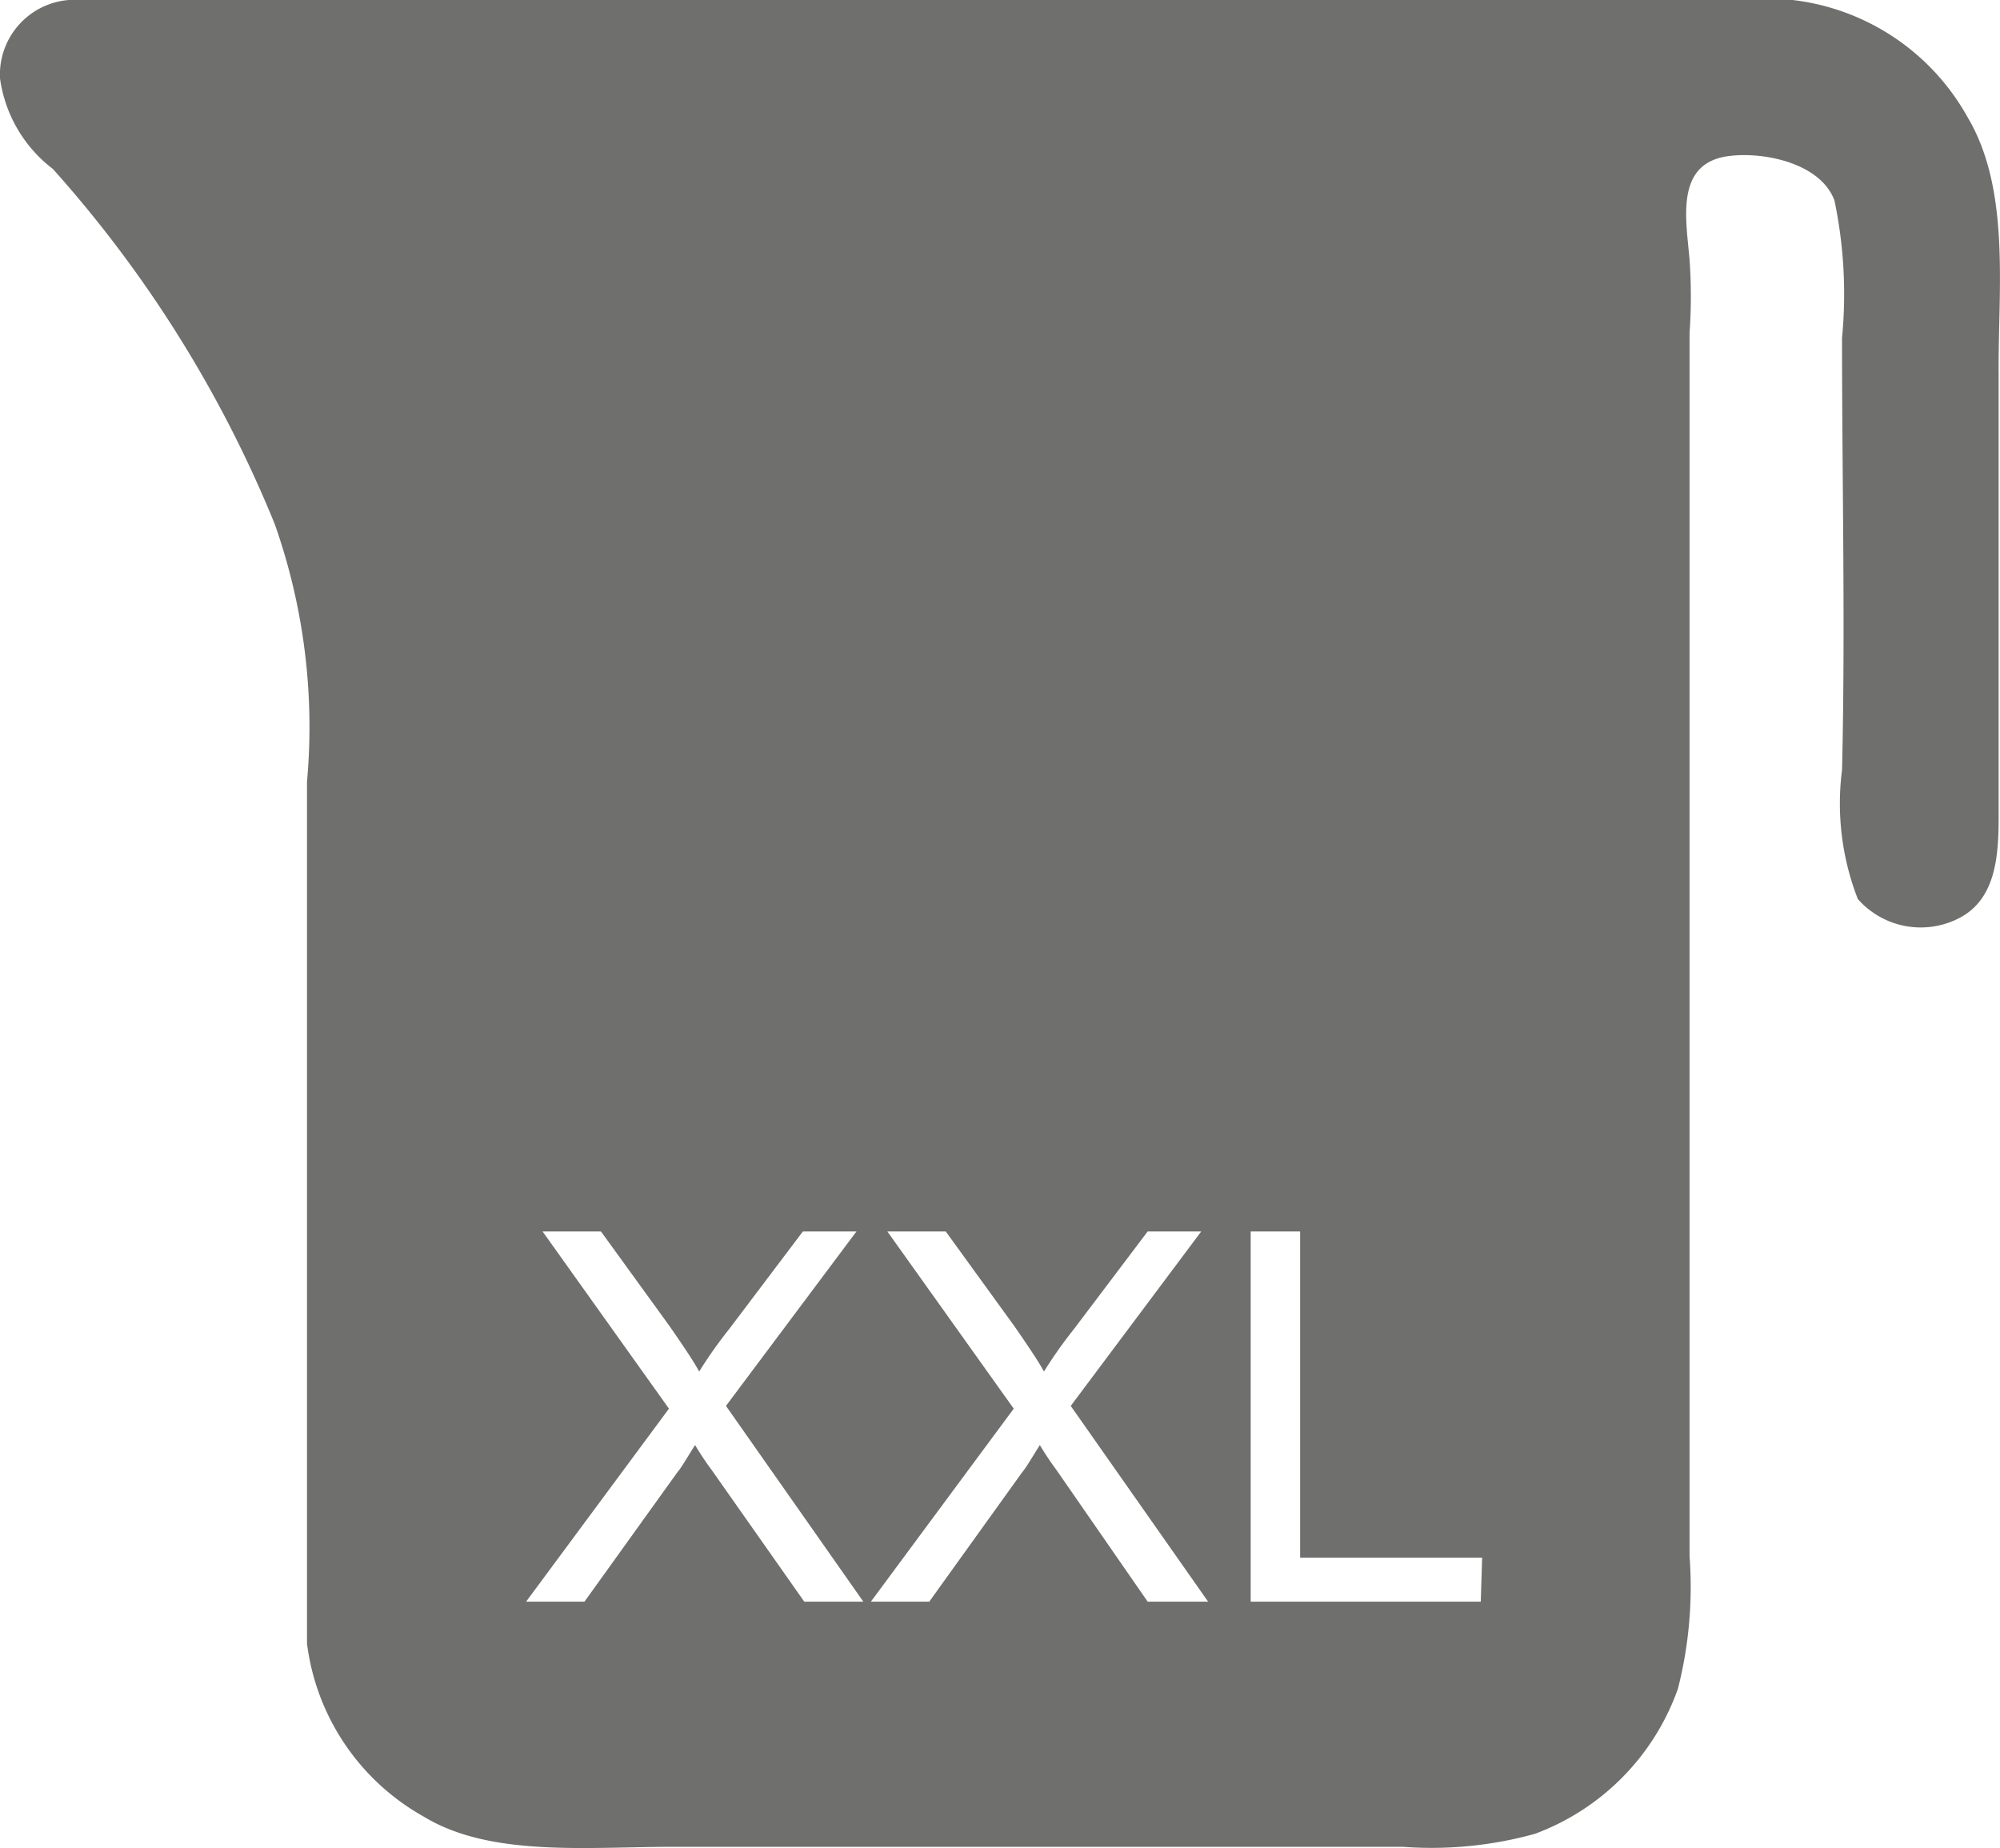<svg xmlns="http://www.w3.org/2000/svg" viewBox="0 0 29.12 26.91"><defs><style>.cls-1{fill:#6f6f6e;}</style></defs><title>feature-12</title><g id="Слой_2" data-name="Слой 2"><g id="Слой_1-2" data-name="Слой 1"><path class="cls-1" d="M28.65,1.71A3.36,3.36,0,0,0,26.1,0c-.58-.06-3.36,0-4.16,0H5.14C4.75,0,1.25,0,1,0A1.09,1.09,0,0,0,0,1.14,2,2,0,0,0,.77,2.46,17.81,17.81,0,0,1,4,7.63a8.87,8.87,0,0,1,.47,3.75V21.86c0,.67,0,1.41,0,2.07a3.37,3.37,0,0,0,1.7,2.52c1,.61,2.47.43,3.75.44h8.4c.71,0,1.41,0,2.11,0a5.63,5.63,0,0,0,1.92-.19,3.5,3.5,0,0,0,2.08-2.11,6,6,0,0,0,.17-1.93c0-.71,0-1.41,0-2.11V5.85c0-.35,0-.69,0-1a7.64,7.64,0,0,0,0-1.07c-.05-.59-.22-1.42.59-1.51.51-.06,1.32.11,1.52.65a6.66,6.66,0,0,1,.11,2c0,2.08.05,4.22,0,6.29a3.83,3.83,0,0,0,.23,1.88,1.22,1.22,0,0,0,1.49.27c.56-.3.56-1,.56-1.55V5.44C29.09,4.24,29.28,2.77,28.65,1.71ZM11.71,23.32,10.36,21.4q-.12-.16-.24-.36c-.12.19-.2.33-.26.4L8.51,23.32H7.66l2.08-2.81L7.9,17.93h.85l1,1.38c.2.29.35.51.43.66a6.32,6.32,0,0,1,.43-.61l1.08-1.43h.78l-1.9,2.54,2,2.85Zm5,0L15.38,21.4q-.12-.16-.24-.36c-.12.19-.2.33-.26.4l-1.35,1.88h-.85l2.08-2.81-1.84-2.58h.85l1,1.38c.2.29.35.51.43.66a6.32,6.32,0,0,1,.43-.61l1.08-1.43h.78l-1.9,2.54,2,2.85Zm4.85,0H18.21V17.93h.72v4.75h2.65Z"/></g></g></svg>
